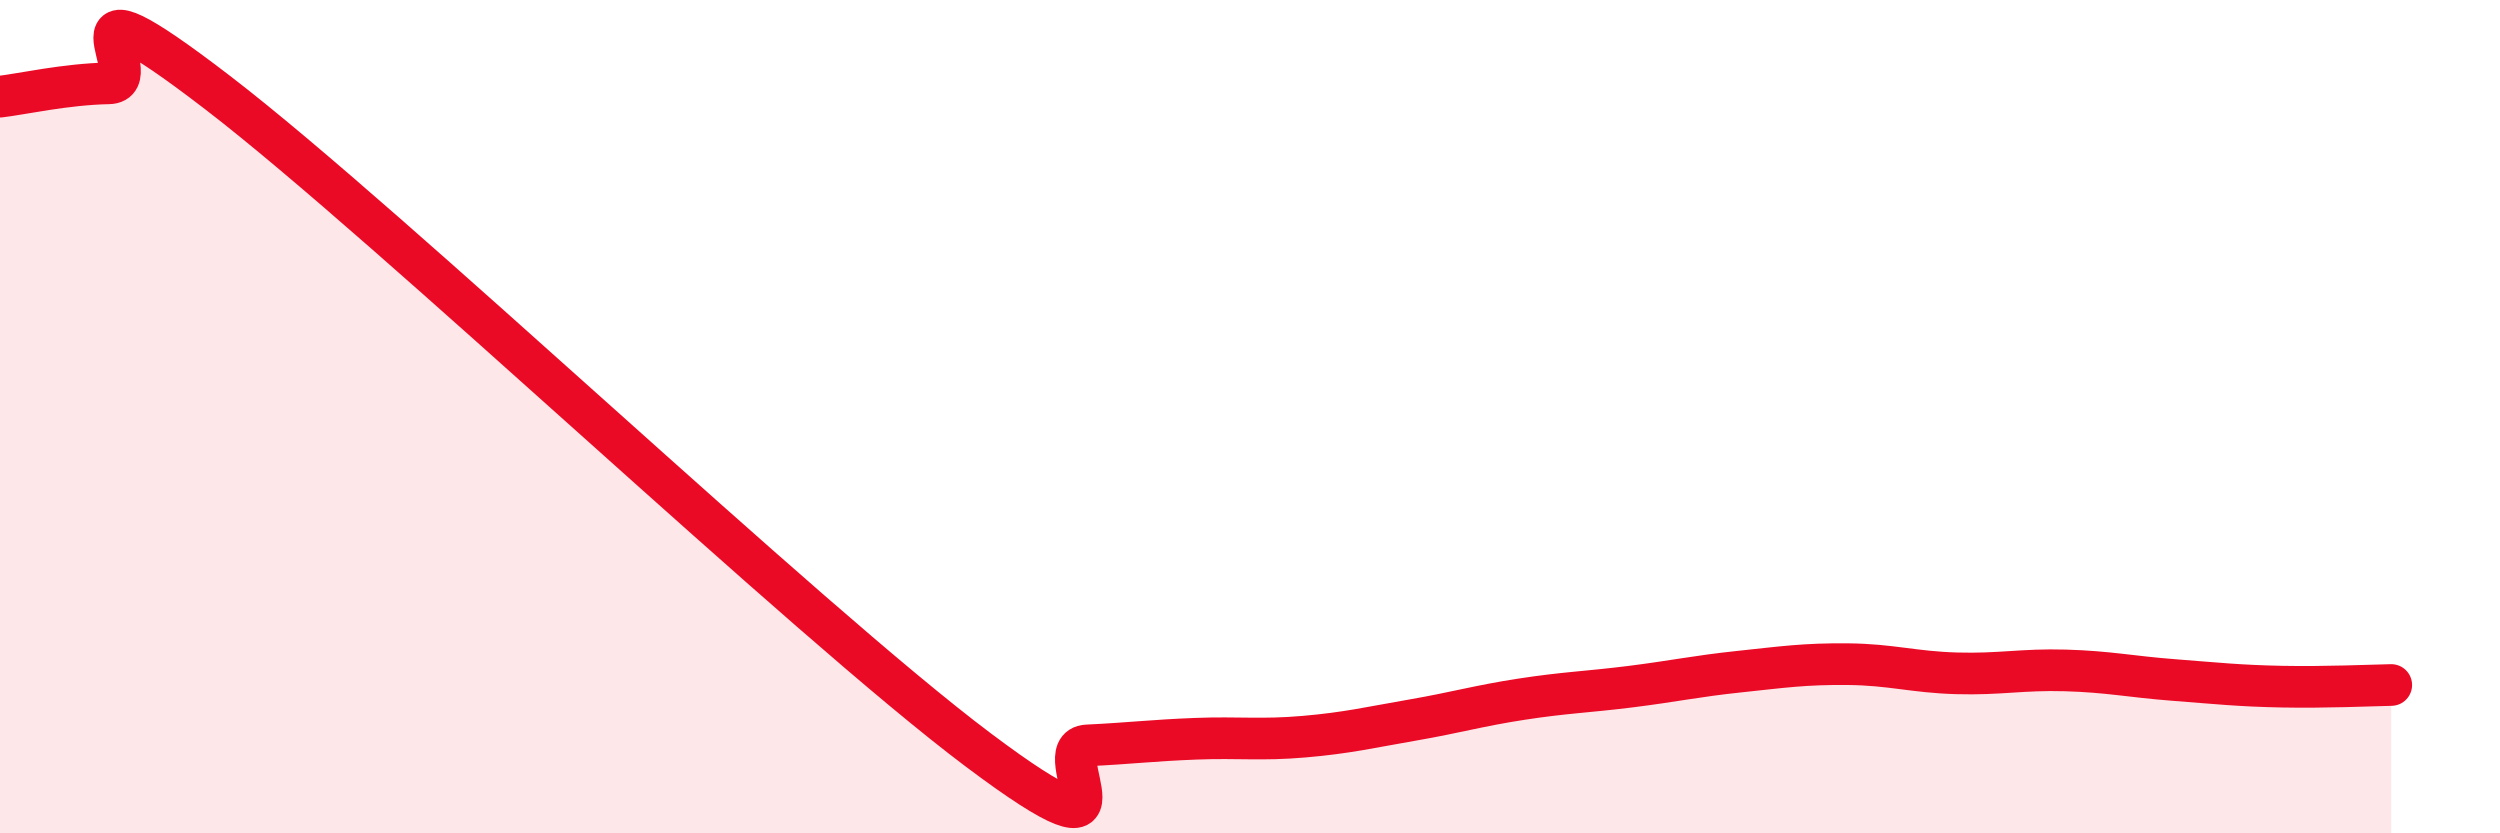 
    <svg width="60" height="20" viewBox="0 0 60 20" xmlns="http://www.w3.org/2000/svg">
      <path
        d="M 0,2.32 C 0.52,2.26 1.57,2.02 2.61,2 C 3.65,1.98 1.05,-0.98 5.22,2.22 C 9.39,5.42 19.31,14.87 23.48,18 C 27.65,21.13 25.05,17.94 26.09,17.89 C 27.13,17.84 27.66,17.77 28.7,17.73 C 29.74,17.69 30.26,17.77 31.3,17.68 C 32.34,17.59 32.87,17.46 33.91,17.28 C 34.95,17.1 35.48,16.94 36.52,16.78 C 37.56,16.62 38.09,16.61 39.13,16.48 C 40.17,16.35 40.7,16.23 41.74,16.12 C 42.78,16.01 43.31,15.93 44.35,15.94 C 45.39,15.95 45.92,16.13 46.96,16.16 C 48,16.19 48.53,16.06 49.57,16.09 C 50.61,16.12 51.13,16.24 52.17,16.32 C 53.21,16.4 53.74,16.46 54.78,16.48 C 55.82,16.5 56.87,16.45 57.39,16.44L57.39 20L0 20Z"
        fill="#EB0A25"
        opacity="0.1"
        stroke-linecap="round"
        stroke-linejoin="round"
      />
      <path
        d="M 0,2.32 C 0.52,2.26 1.57,2.02 2.61,2 C 3.65,1.98 1.05,-0.98 5.22,2.22 C 9.39,5.42 19.31,14.87 23.48,18 C 27.65,21.13 25.05,17.94 26.09,17.89 C 27.13,17.84 27.66,17.77 28.7,17.73 C 29.74,17.69 30.26,17.77 31.3,17.68 C 32.34,17.59 32.87,17.46 33.91,17.28 C 34.95,17.1 35.48,16.94 36.52,16.78 C 37.56,16.62 38.09,16.61 39.13,16.48 C 40.17,16.35 40.7,16.23 41.74,16.12 C 42.78,16.01 43.31,15.93 44.35,15.94 C 45.39,15.95 45.92,16.13 46.96,16.16 C 48,16.19 48.53,16.06 49.57,16.09 C 50.61,16.12 51.13,16.24 52.17,16.32 C 53.21,16.4 53.74,16.46 54.78,16.48 C 55.82,16.5 56.87,16.45 57.39,16.44"
        stroke="#EB0A25"
        stroke-width="1"
        fill="none"
        stroke-linecap="round"
        stroke-linejoin="round"
      />
    </svg>
  